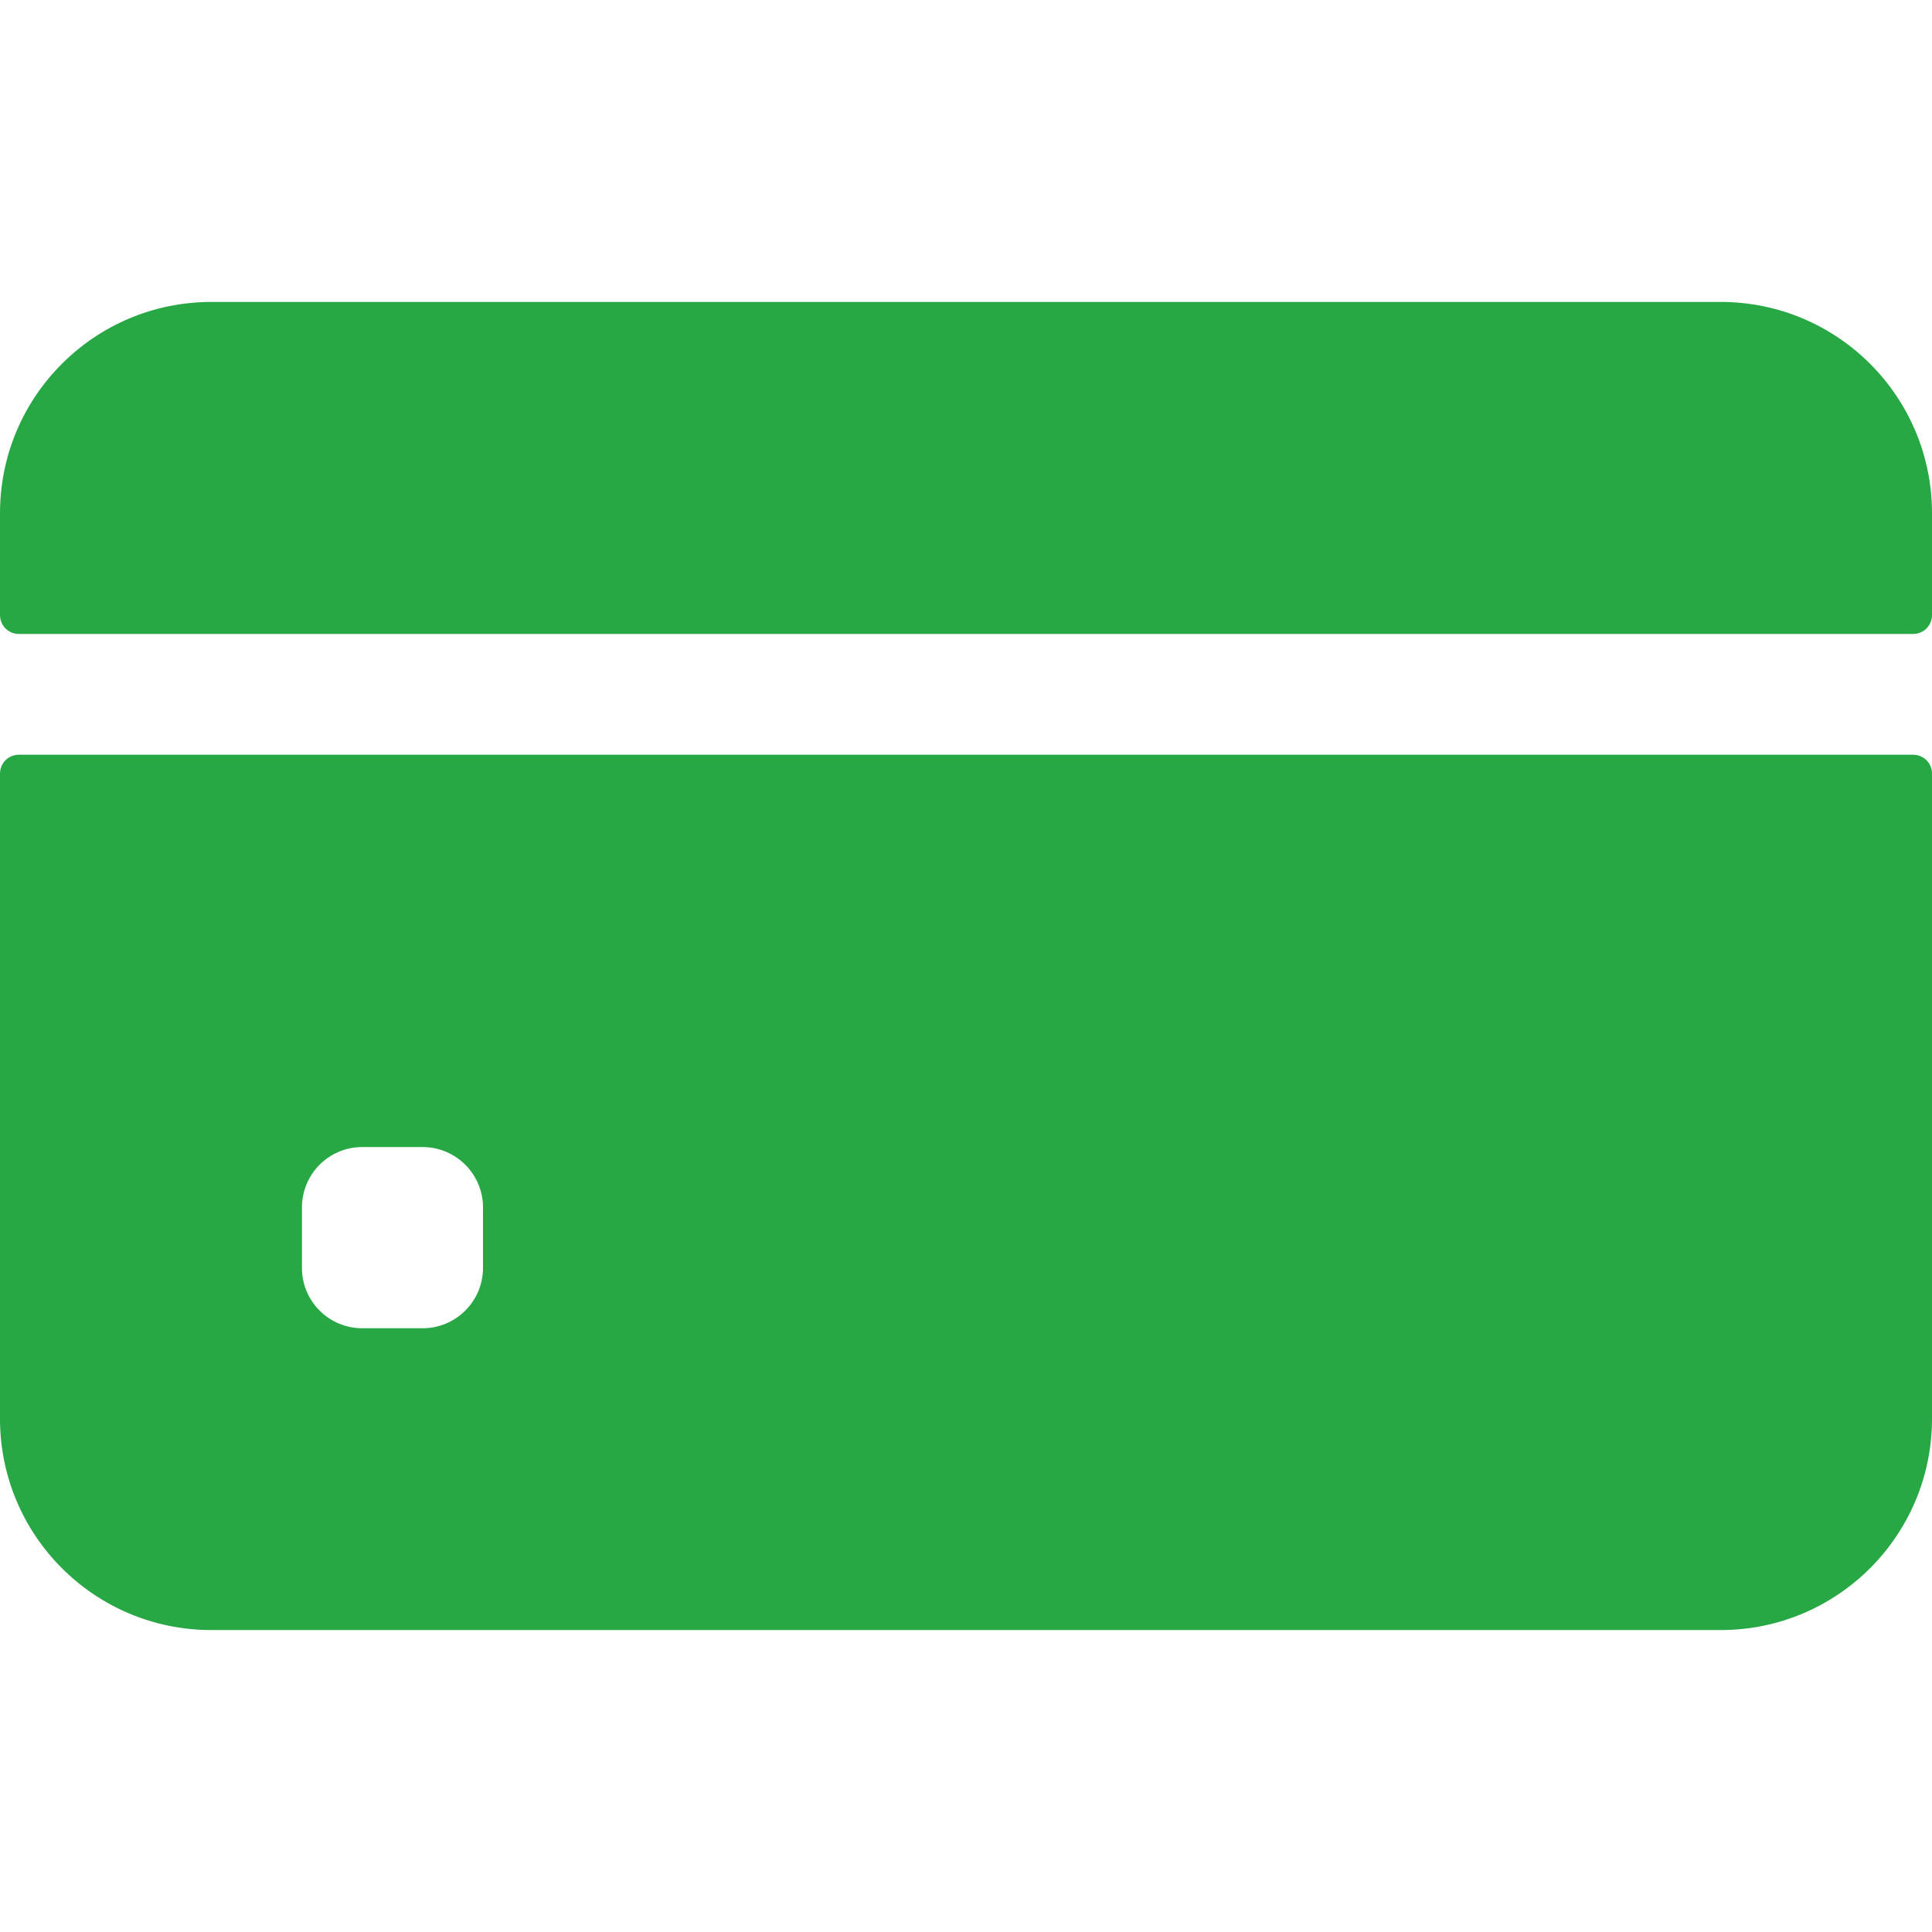 <svg width="14" height="14" viewBox="0 0 14 14" fill="none" xmlns="http://www.w3.org/2000/svg">
<path d="M14 4.457V3.719C14 2.873 13.314 2.188 12.469 2.188H1.531C0.686 2.188 0 2.873 0 3.719V4.457C0 4.533 0.061 4.594 0.137 4.594H13.863C13.939 4.594 14 4.533 14 4.457Z" fill="#28A745"/>
<path d="M0 5.605V10.281C0 11.127 0.686 11.812 1.531 11.812H12.469C13.314 11.812 14 11.127 14 10.281V5.605C14 5.53 13.939 5.469 13.863 5.469H0.137C0.061 5.469 0 5.53 0 5.605ZM3.5 9.188C3.5 9.429 3.304 9.625 3.062 9.625H2.625C2.383 9.625 2.188 9.429 2.188 9.188V8.75C2.188 8.508 2.383 8.312 2.625 8.312H3.062C3.304 8.312 3.5 8.508 3.5 8.75V9.188Z" fill="#28A745"/>
</svg>
